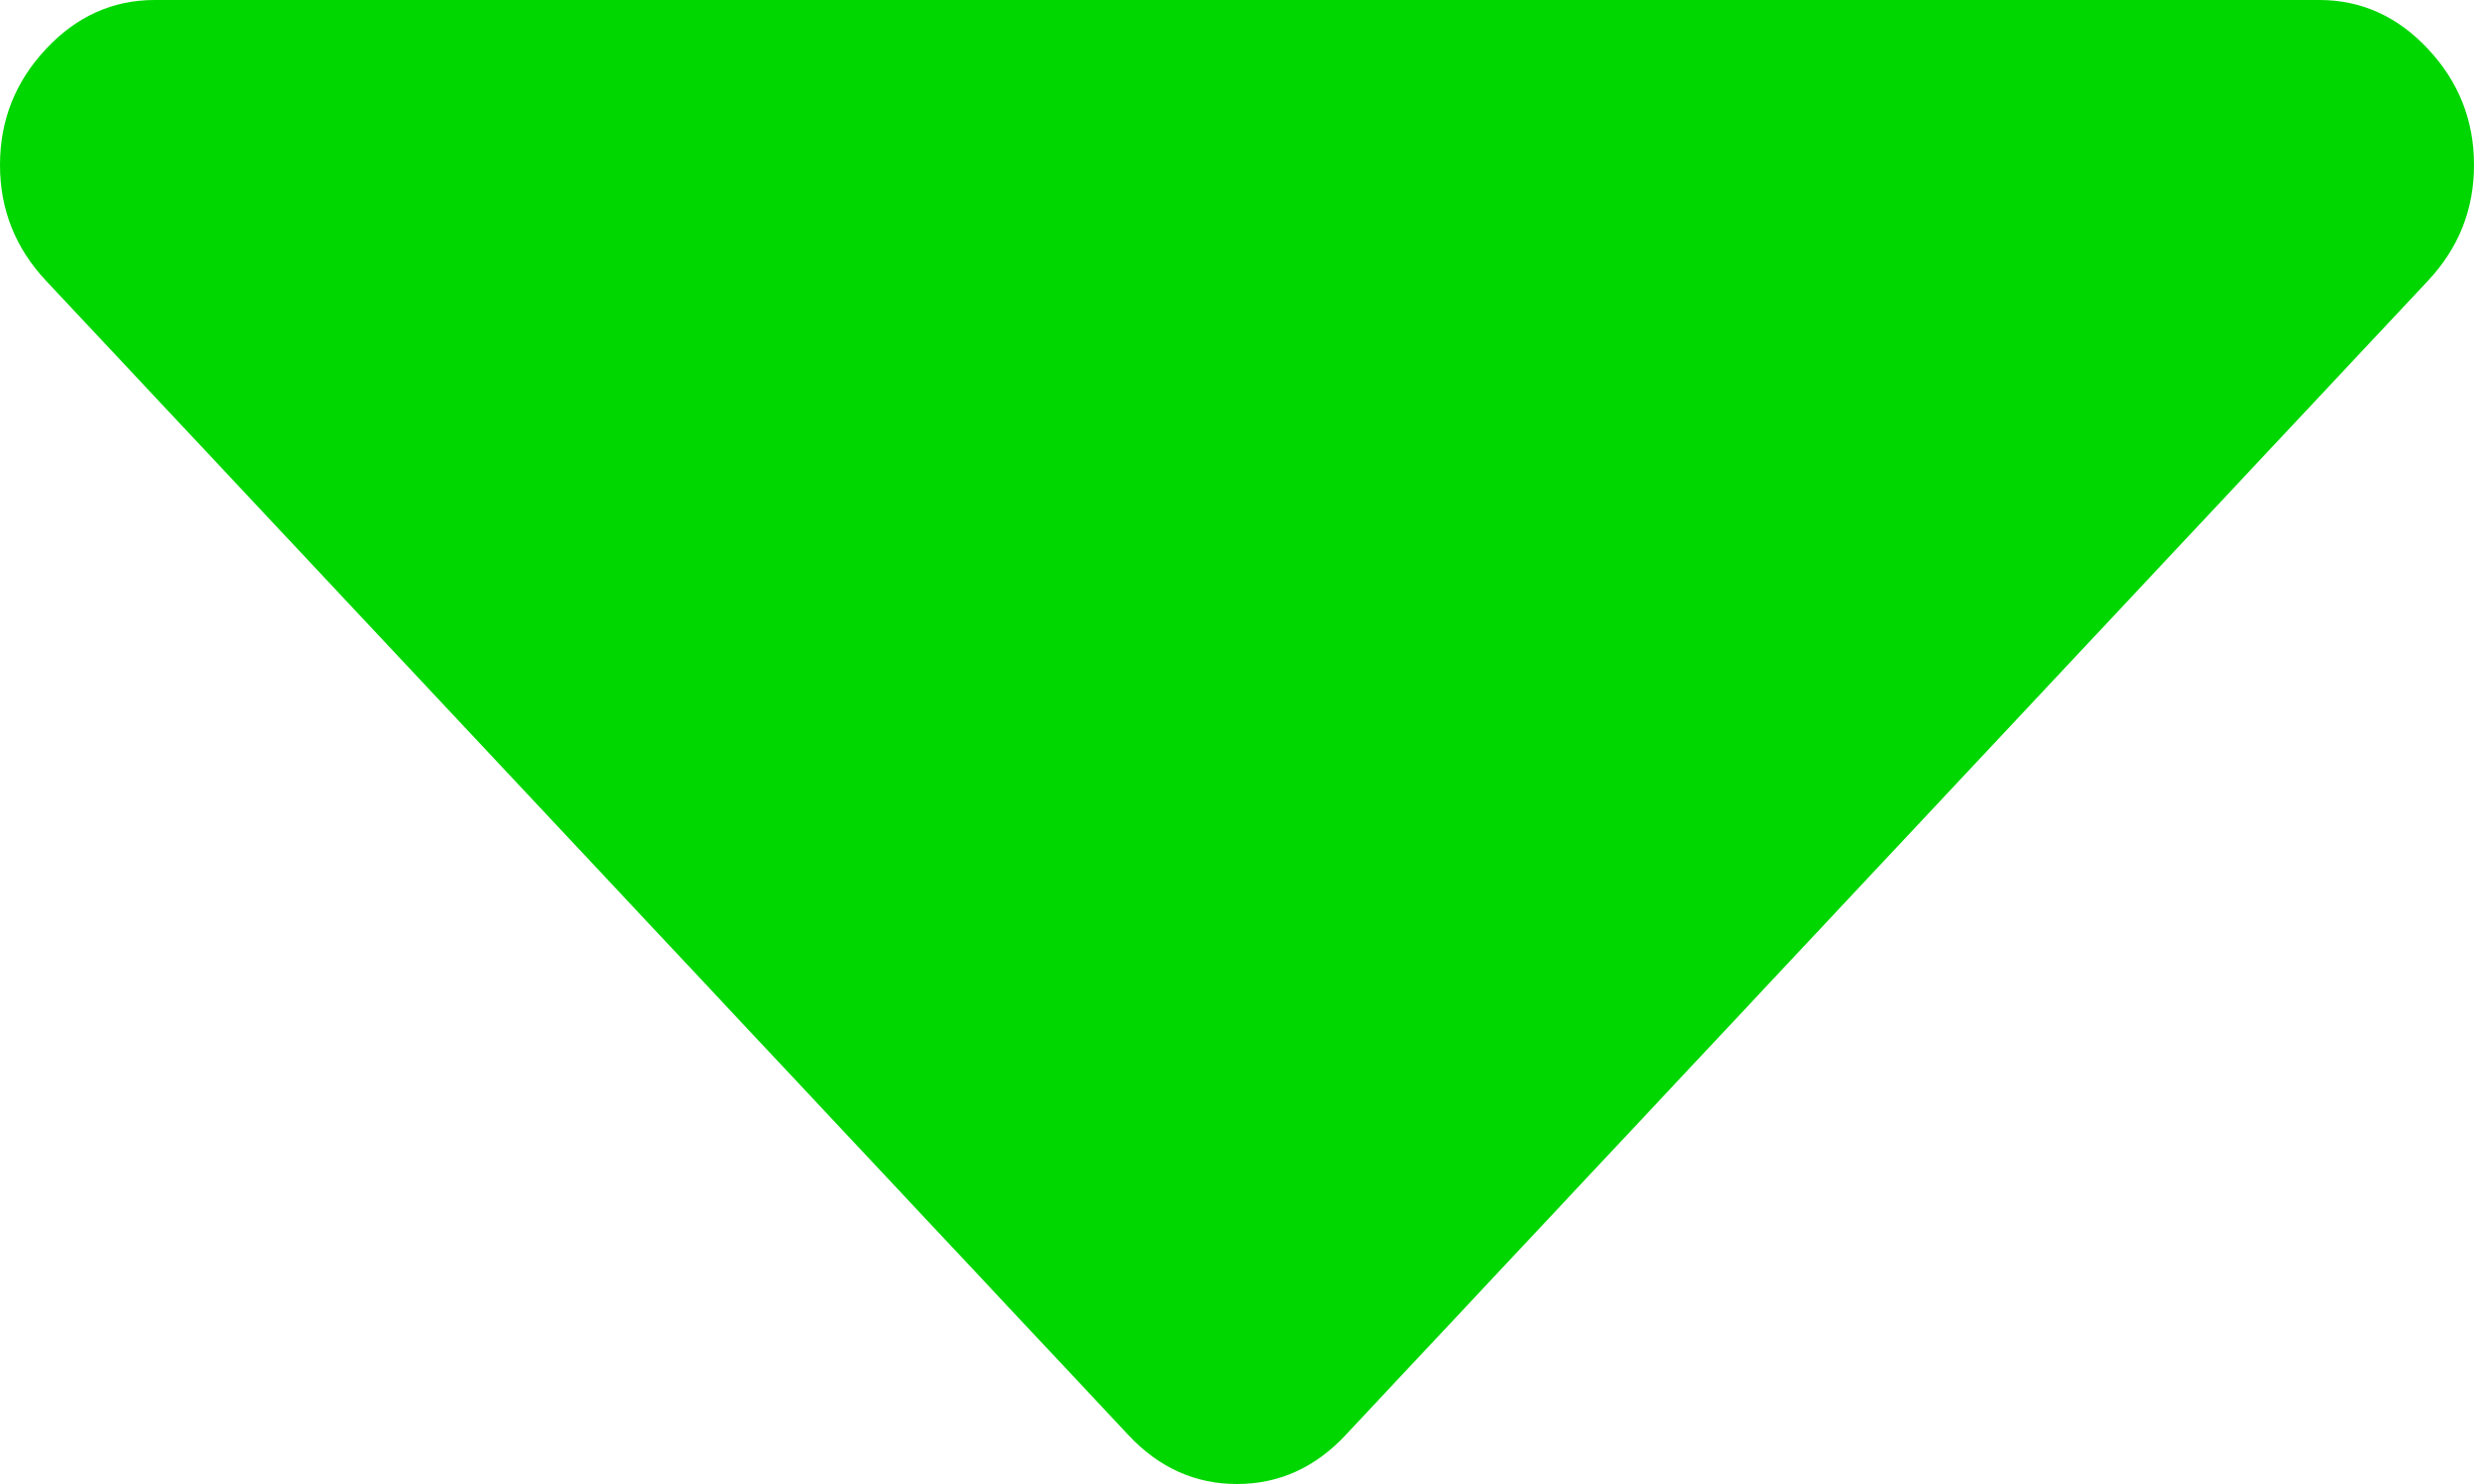 <svg xmlns="http://www.w3.org/2000/svg" width="10" height="6" viewBox="0 0 10 6">
  <path fill="#00D700" fill-rule="evenodd" d="M9.814,1.135 L5.439,5.802 C5.316,5.934 5.169,6 5,6 C4.831,6 4.684,5.934 4.561,5.802 L0.186,1.135 C0.062,1.003 0,0.847 0,0.667 C0,0.486 0.062,0.33 0.186,0.198 C0.309,0.066 0.456,0 0.625,0 L9.375,0 C9.544,0 9.691,0.066 9.814,0.198 C9.938,0.33 10,0.486 10,0.667 C10,0.847 9.938,1.003 9.814,1.135 Z"/>
</svg>
